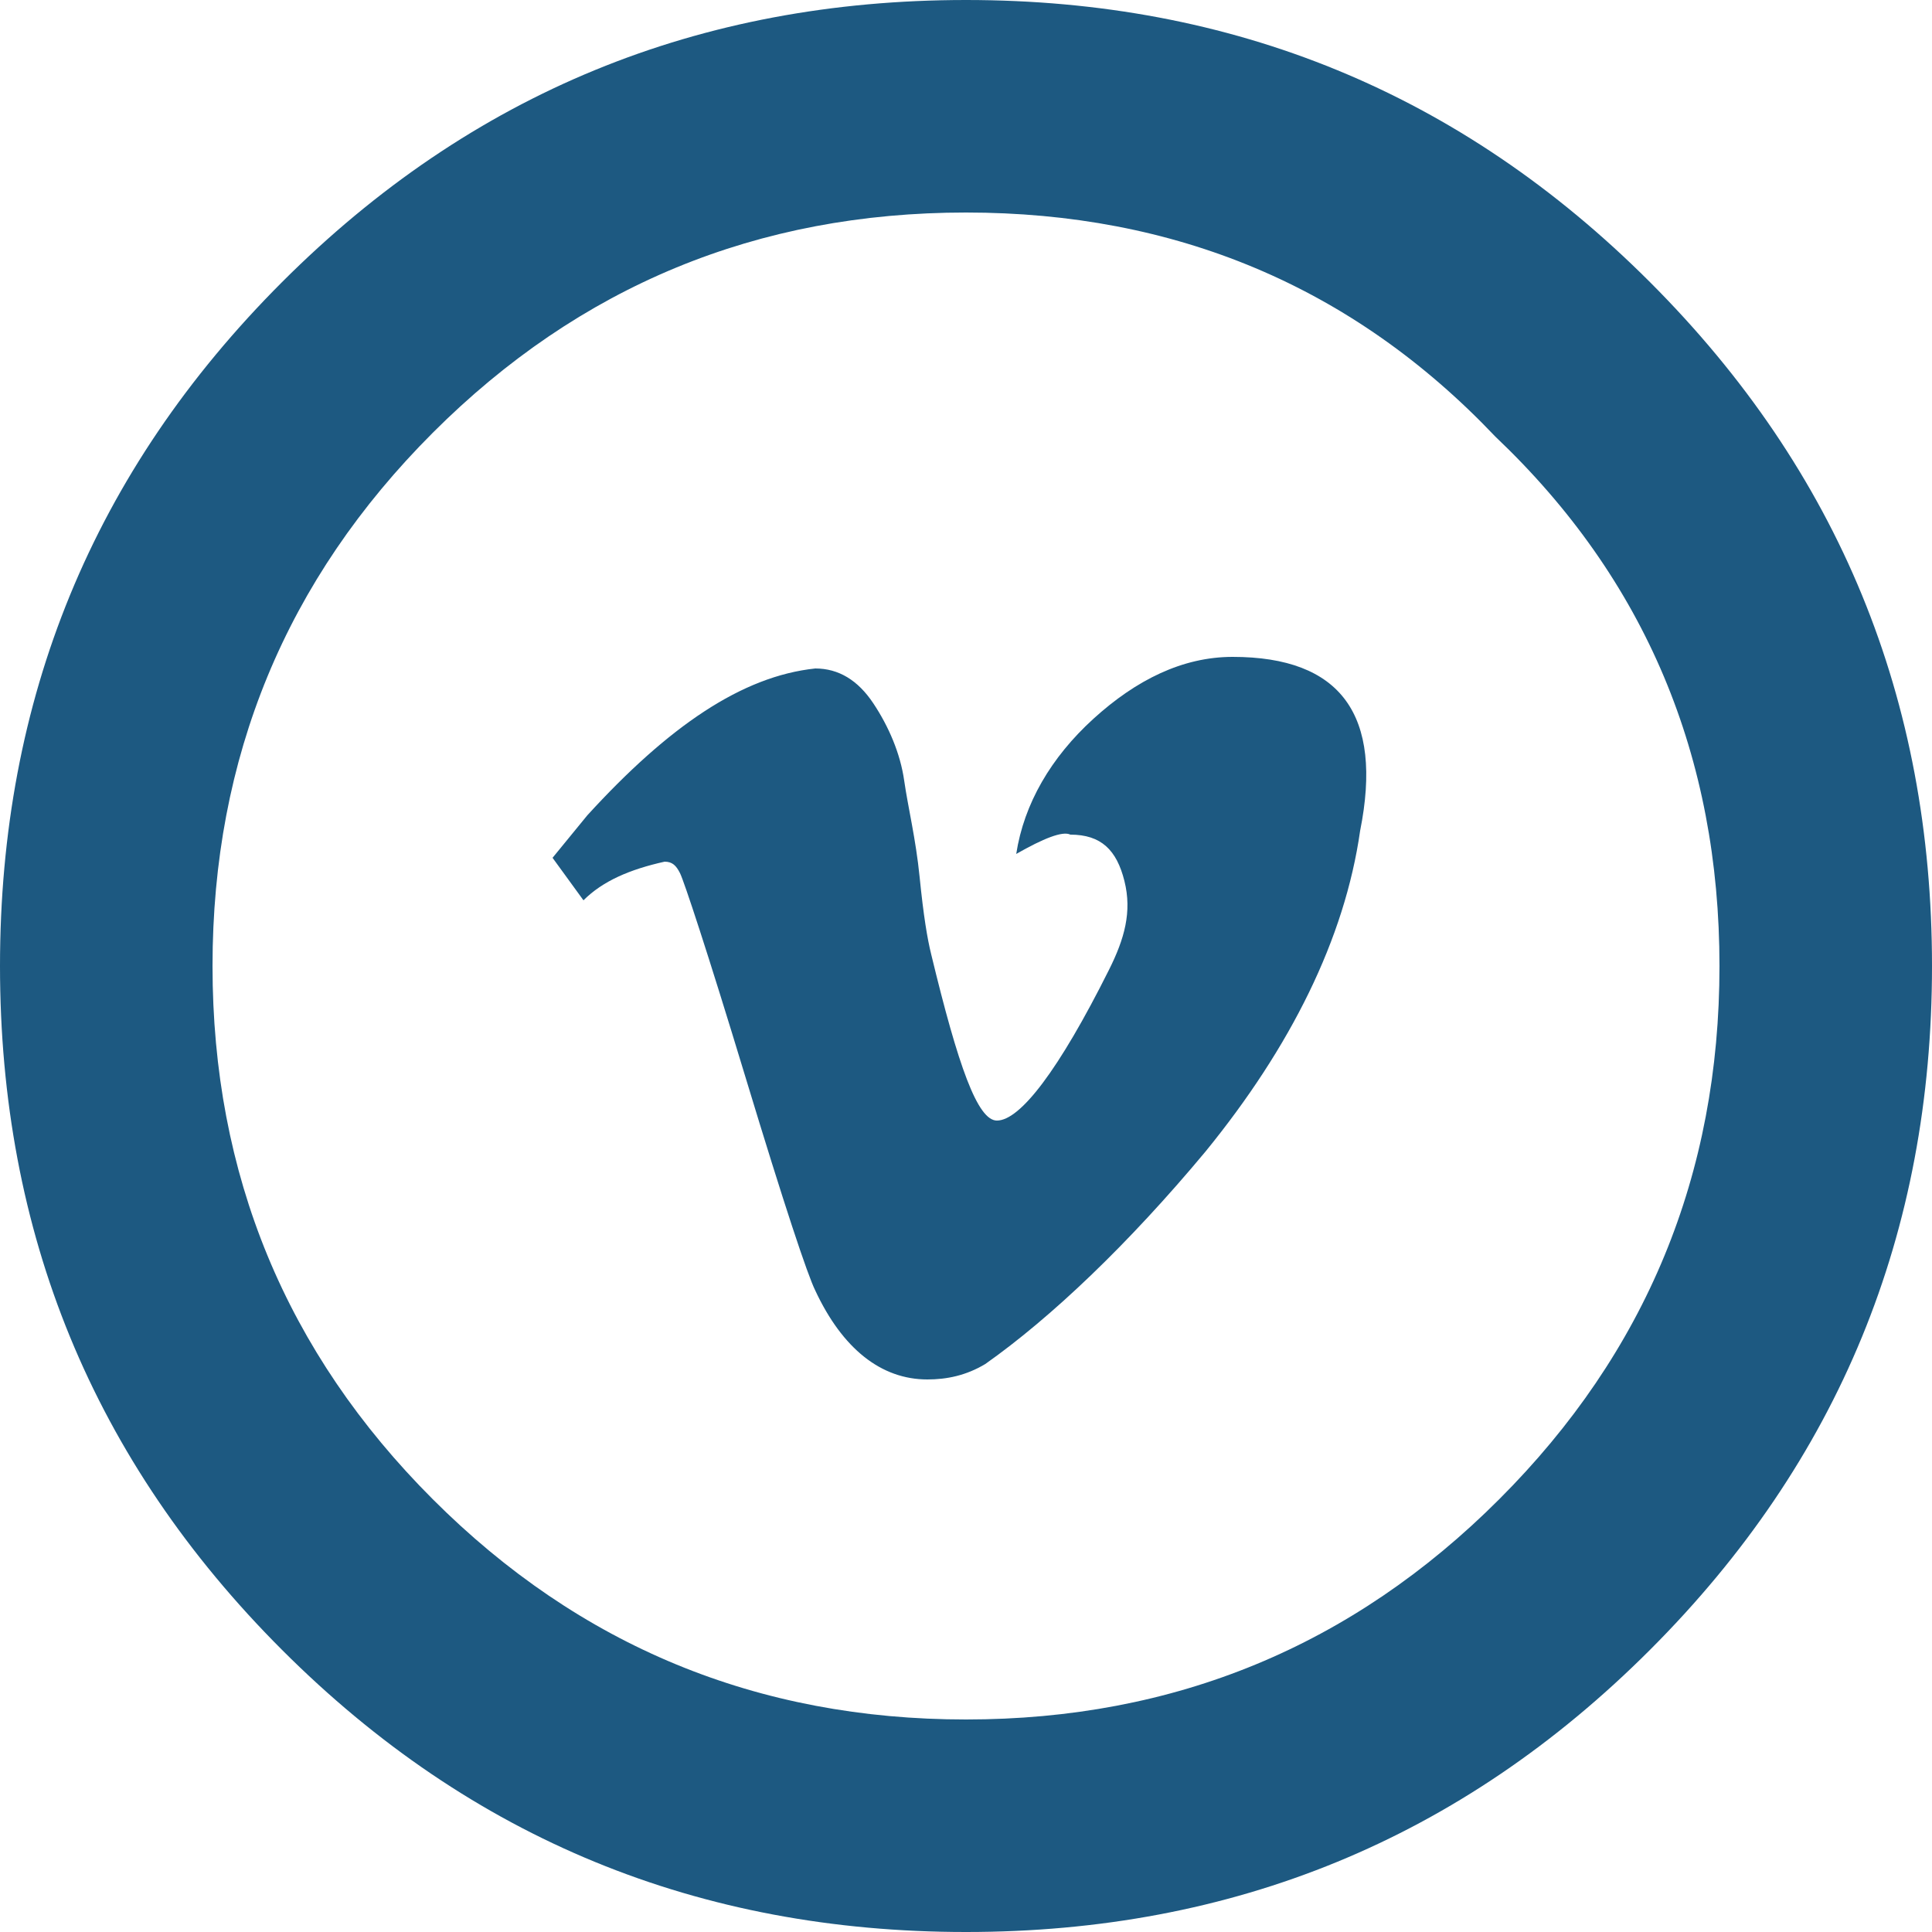 <?xml version="1.0" encoding="utf-8"?>
<!-- Generator: Adobe Illustrator 23.0.2, SVG Export Plug-In . SVG Version: 6.00 Build 0)  -->
<svg version="1.1" id="Layer_1" xmlns="http://www.w3.org/2000/svg" xmlns:xlink="http://www.w3.org/1999/xlink" x="0px" y="0px"
	 viewBox="0 0 50 50" style="enable-background:new 0 0 50 50;" xml:space="preserve">
<style type="text/css">
	.st0{fill:#1D5981;}
</style>
<path class="st0" d="M38.7,11.3C35,7.4,30.4,5.5,25,5.5s-10,1.9-13.8,5.7S5.5,19.6,5.5,25s1.9,10,5.7,13.8s8.4,5.7,13.8,5.7
	s10-1.9,13.8-5.7s5.7-8.4,5.7-13.8S42.6,15,38.7,11.3z M42.7,42.7C37.8,47.6,31.9,50,25,50s-12.8-2.4-17.7-7.3S0,31.9,0,25
	S2.4,12.2,7.3,7.3S18.1,0,25,0s12.8,2.4,17.7,7.3S50,18.1,50,25S47.6,37.8,42.7,42.7z M26.3,22.1c0.2-1.3,0.9-2.5,2-3.5
	s2.3-1.6,3.6-1.6c2.8,0,3.9,1.5,3.3,4.5c-0.4,2.8-1.8,5.6-4,8.3c-2,2.4-4,4.3-5.7,5.5c-0.5,0.3-1,0.4-1.5,0.4
	c-1.2,0-2.2-0.8-2.9-2.3c-0.2-0.4-0.8-2.2-1.8-5.5s-1.6-5.1-1.7-5.3c-0.1-0.2-0.2-0.3-0.4-0.3c-0.9,0.2-1.6,0.5-2.1,1l-0.8-1.1
	l0.9-1.1c2.1-2.3,4-3.6,5.9-3.8c0.6,0,1.1,0.3,1.5,0.9s0.7,1.3,0.8,2s0.3,1.5,0.4,2.5s0.2,1.6,0.3,2c0.7,2.9,1.2,4.3,1.7,4.3
	c0.6,0,1.6-1.3,2.9-3.9c0.4-0.8,0.6-1.5,0.4-2.3s-0.6-1.2-1.4-1.2C27.5,21.5,27,21.7,26.3,22.1z"/>
</svg>
